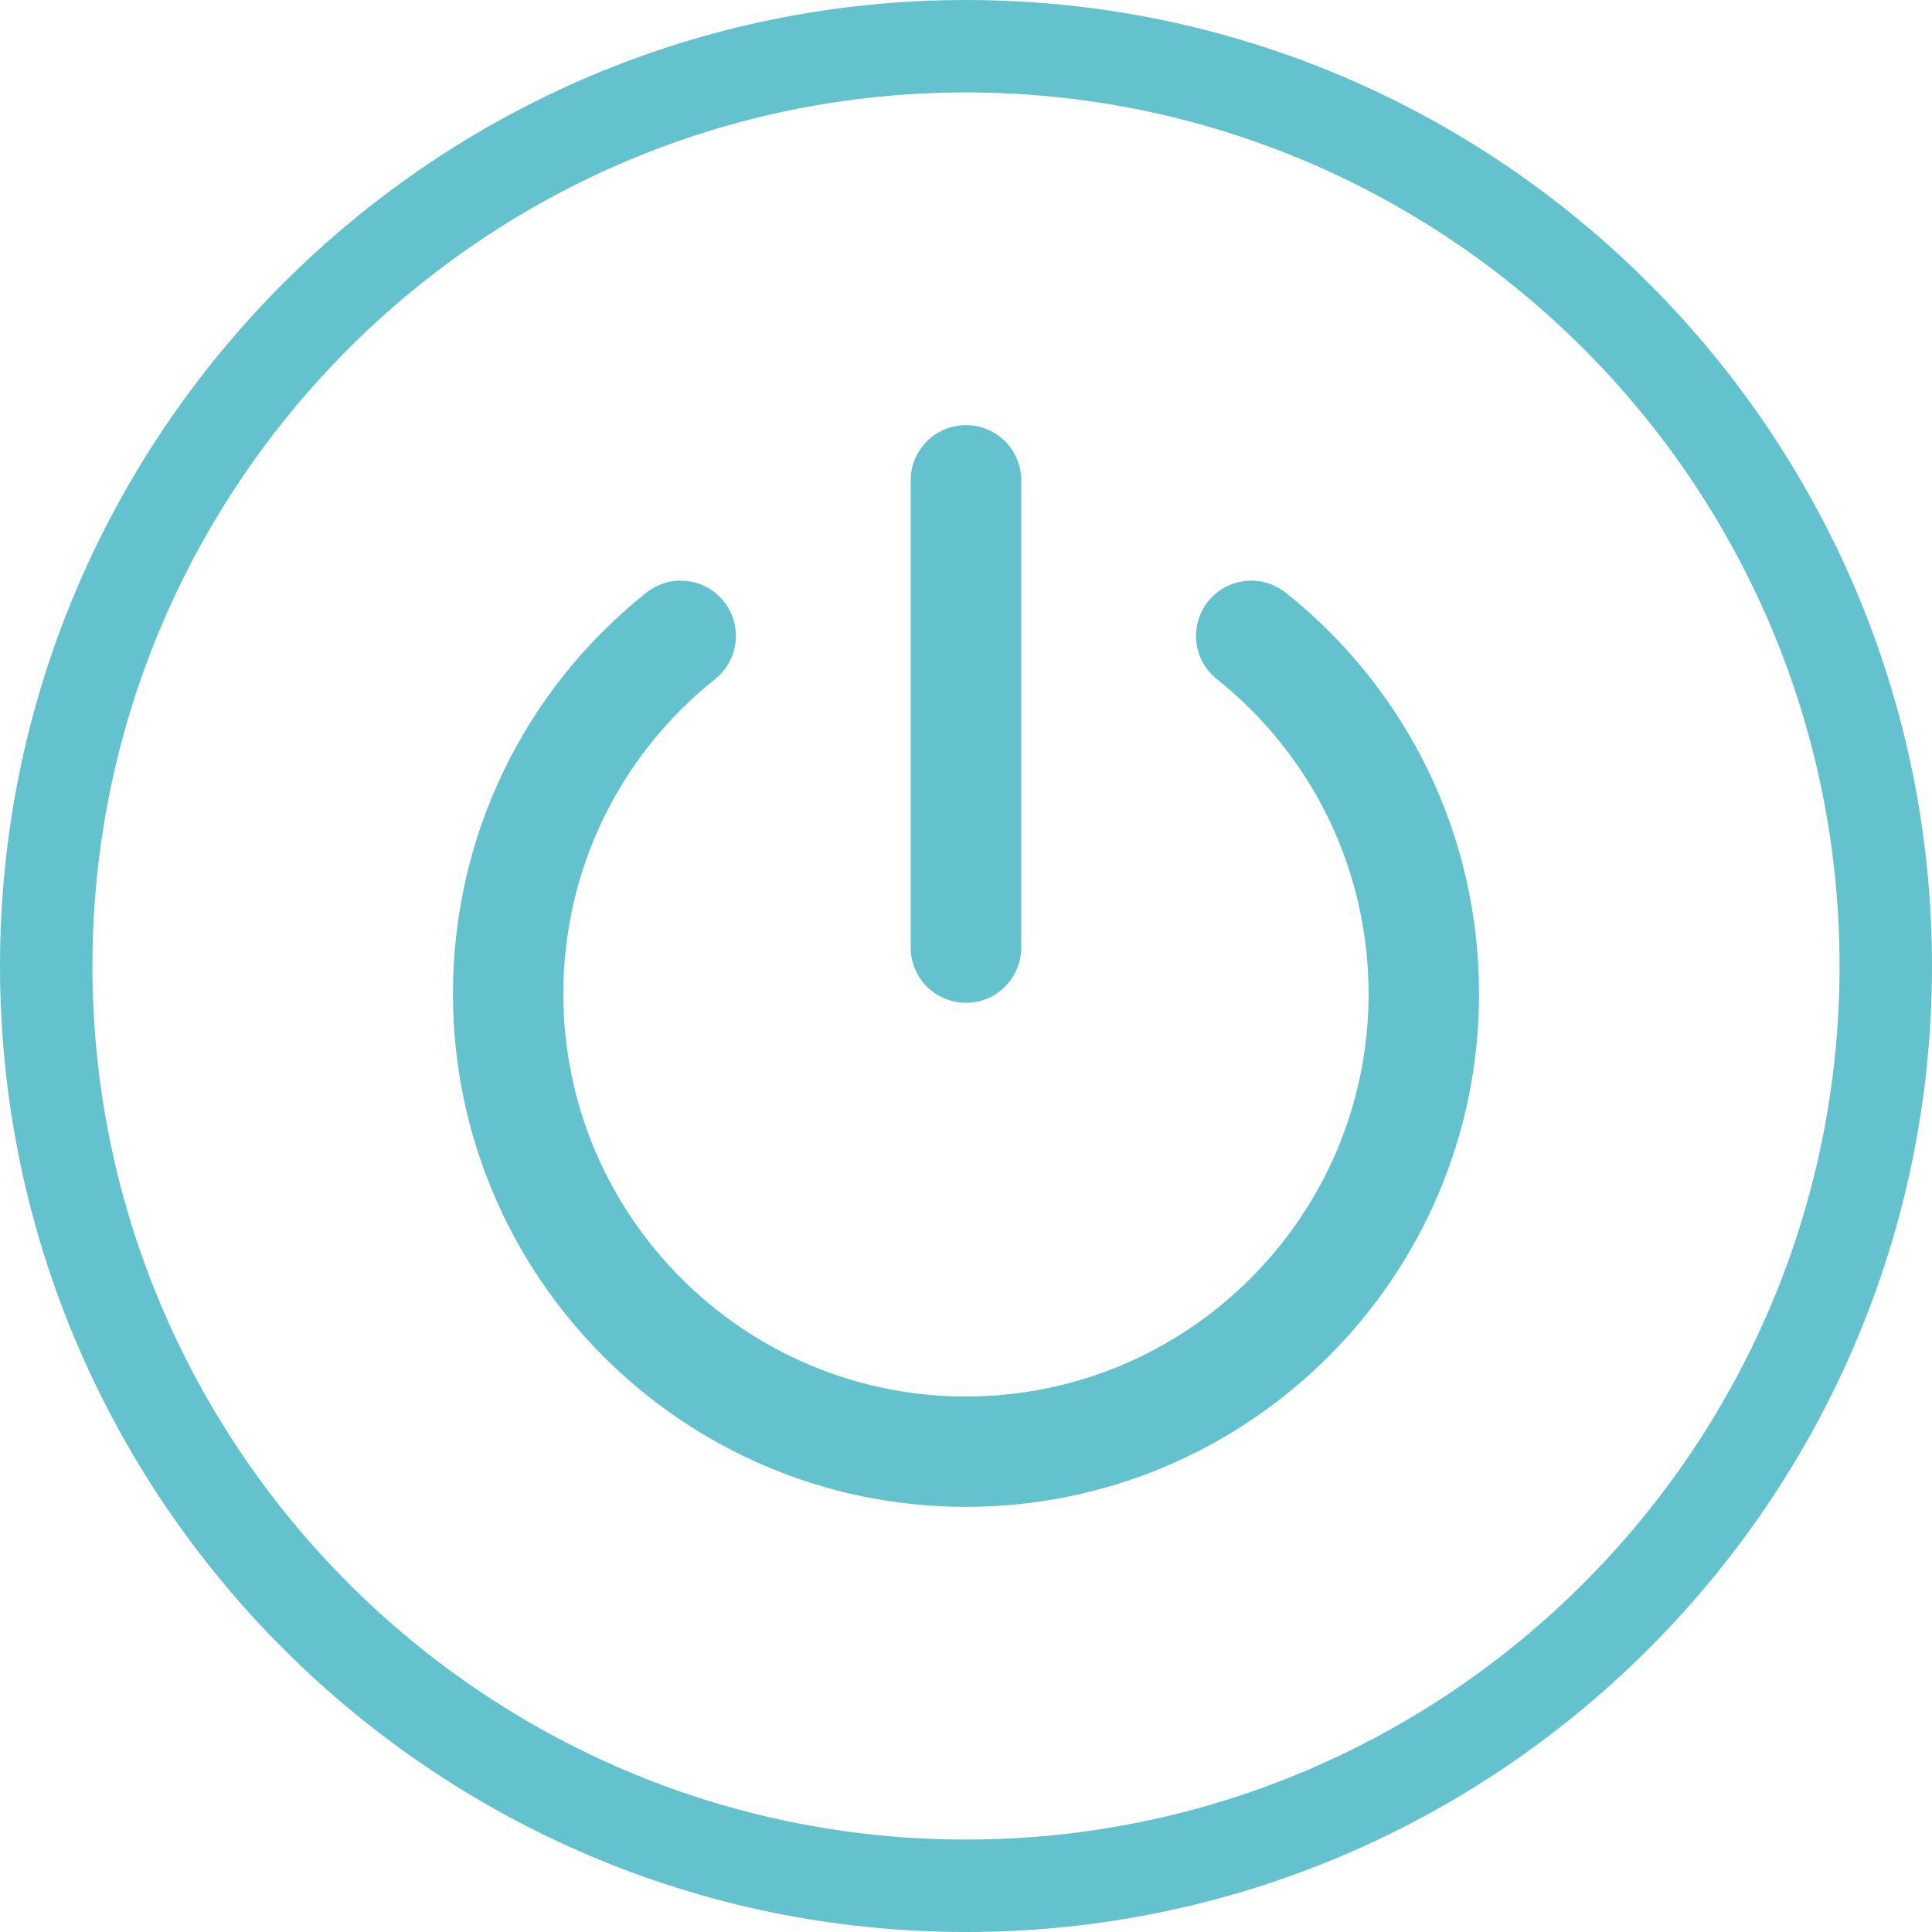 <svg width="40" height="40" viewBox="0 0 40 40" fill="none" xmlns="http://www.w3.org/2000/svg">
<g clip-path="url(#clip0_179_58)">
<path d="M20 20.762C20.632 20.762 21.143 20.251 21.143 19.619V9.944C21.143 9.313 20.632 8.802 20 8.802C19.368 8.802 18.855 9.313 18.855 9.944V19.619C18.855 20.251 19.366 20.762 20 20.762ZM26.62 12.272C26.126 11.877 25.407 11.958 25.012 12.452C24.618 12.945 24.699 13.665 25.192 14.059C27.189 15.654 28.335 18.029 28.335 20.578C28.335 25.175 24.595 28.913 19.998 28.913C15.401 28.913 11.663 25.173 11.663 20.578C11.663 18.029 12.808 15.654 14.806 14.059C15.3 13.665 15.38 12.945 14.986 12.452C14.591 11.958 13.872 11.877 13.38 12.272C10.836 14.3 9.378 17.328 9.378 20.576C9.378 26.434 14.143 31.198 20 31.198C25.857 31.198 30.622 26.433 30.622 20.576C30.622 17.328 29.164 14.3 26.62 12.27V12.272ZM20 0C8.972 0 0 8.972 0 20C0 31.028 8.972 40 20 40C31.028 40 40 31.028 40 20C40 8.972 31.028 0 20 0ZM20 38.086C10.027 38.086 1.914 29.973 1.914 20C1.914 10.027 10.027 1.914 20 1.914C29.973 1.914 38.086 10.027 38.086 20C38.086 29.973 29.973 38.086 20 38.086Z" fill="#64C2CE"/>
</g>
<defs>
<clipPath id="clip0_179_58">
<rect width="40" height="40" fill="white"/>
</clipPath>
</defs>
</svg>
